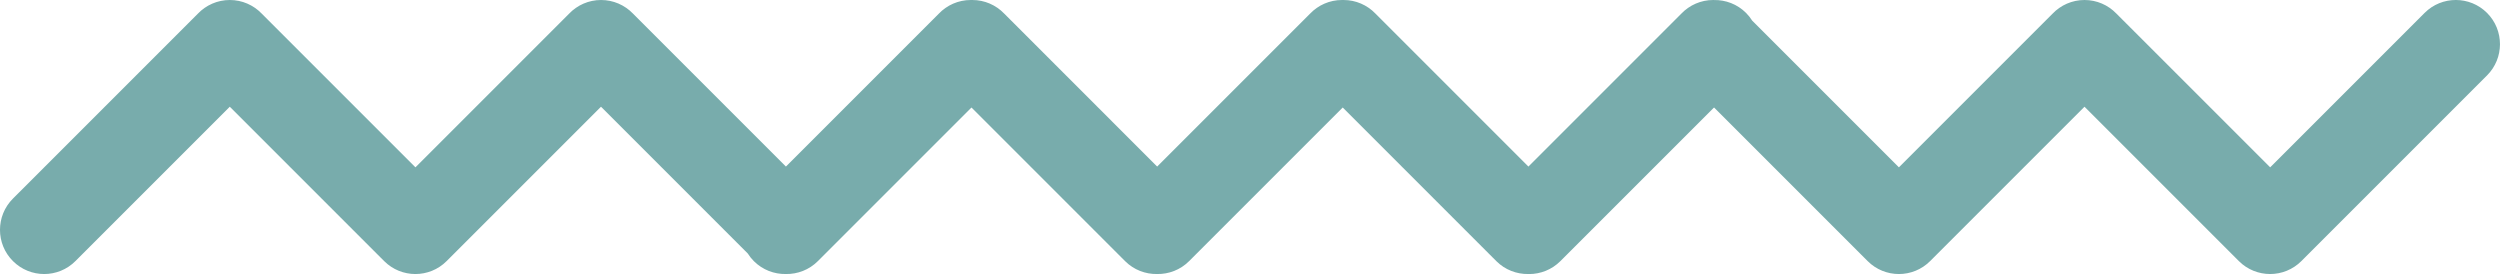   <svg xmlns="http://www.w3.org/2000/svg" x="0px" y="0px" viewBox="0 0 786.15 86.17" style="vertical-align: middle; max-width: 100%; width: 100%;" width="100%">
   <path d="M782.08,4.07c-5.43-5.43-14.23-5.43-19.65,0l-48.55,48.55L665.49,4.24C662.92,1.58,659.34,0,655.5,0  c-3.88,0-7.49,1.61-10.07,4.32l-48.3,48.3L550.99,6.48c-0.54-0.85-1.17-1.66-1.92-2.41c-2.78-2.78-6.44-4.12-10.08-4.06  c-0.08,0-0.16-0.01-0.24-0.01c-3.88,0-7.49,1.61-10.07,4.32l-48.06,48.06L432.49,4.24C429.92,1.58,426.34,0,422.5,0  c-0.08,0-0.16,0.01-0.24,0.01c-0.08,0-0.16-0.01-0.25-0.01c-3.88,0-7.49,1.61-10.07,4.32l-48.06,48.06L315.75,4.24  C313.18,1.58,309.6,0,305.76,0c-0.08,0-0.16,0.01-0.24,0.01c-0.08,0-0.16-0.01-0.25-0.01c-3.88,0-7.49,1.61-10.07,4.32l-48.06,48.06  L199.01,4.24C196.43,1.58,192.85,0,189.01,0c-3.88,0-7.49,1.61-10.07,4.32l-48.3,48.3L82.26,4.24C79.69,1.58,76.11,0,72.27,0  c-3.88,0-7.49,1.61-10.07,4.32L4.07,62.45c-5.43,5.43-5.43,14.23,0,19.65c5.43,5.43,14.23,5.43,19.65,0l48.54-48.54l48.54,48.54  c5.43,5.43,14.23,5.43,19.65,0l48.54-48.54l46.15,46.15c0.54,0.85,1.17,1.66,1.91,2.4c2.78,2.78,6.43,4.12,10.07,4.06  c3.64,0.06,7.3-1.28,10.07-4.06l48.3-48.3l48.3,48.3c2.78,2.78,6.43,4.12,10.07,4.06c3.64,0.06,7.3-1.28,10.07-4.06l48.3-48.3  l48.3,48.3c2.77,2.77,6.43,4.12,10.07,4.06c0.08,0,0.17,0.01,0.25,0.01c3.56,0,7.11-1.36,9.83-4.07L539,33.8l48.3,48.3  c5.43,5.43,14.23,5.43,19.65,0l48.54-48.54l48.54,48.54c2.71,2.71,6.27,4.07,9.83,4.07c3.56,0,7.11-1.36,9.83-4.07l58.37-58.37  C787.5,18.3,787.5,9.5,782.08,4.07z" fill="rgb(120,172,172)">
   </path>
  </svg>
